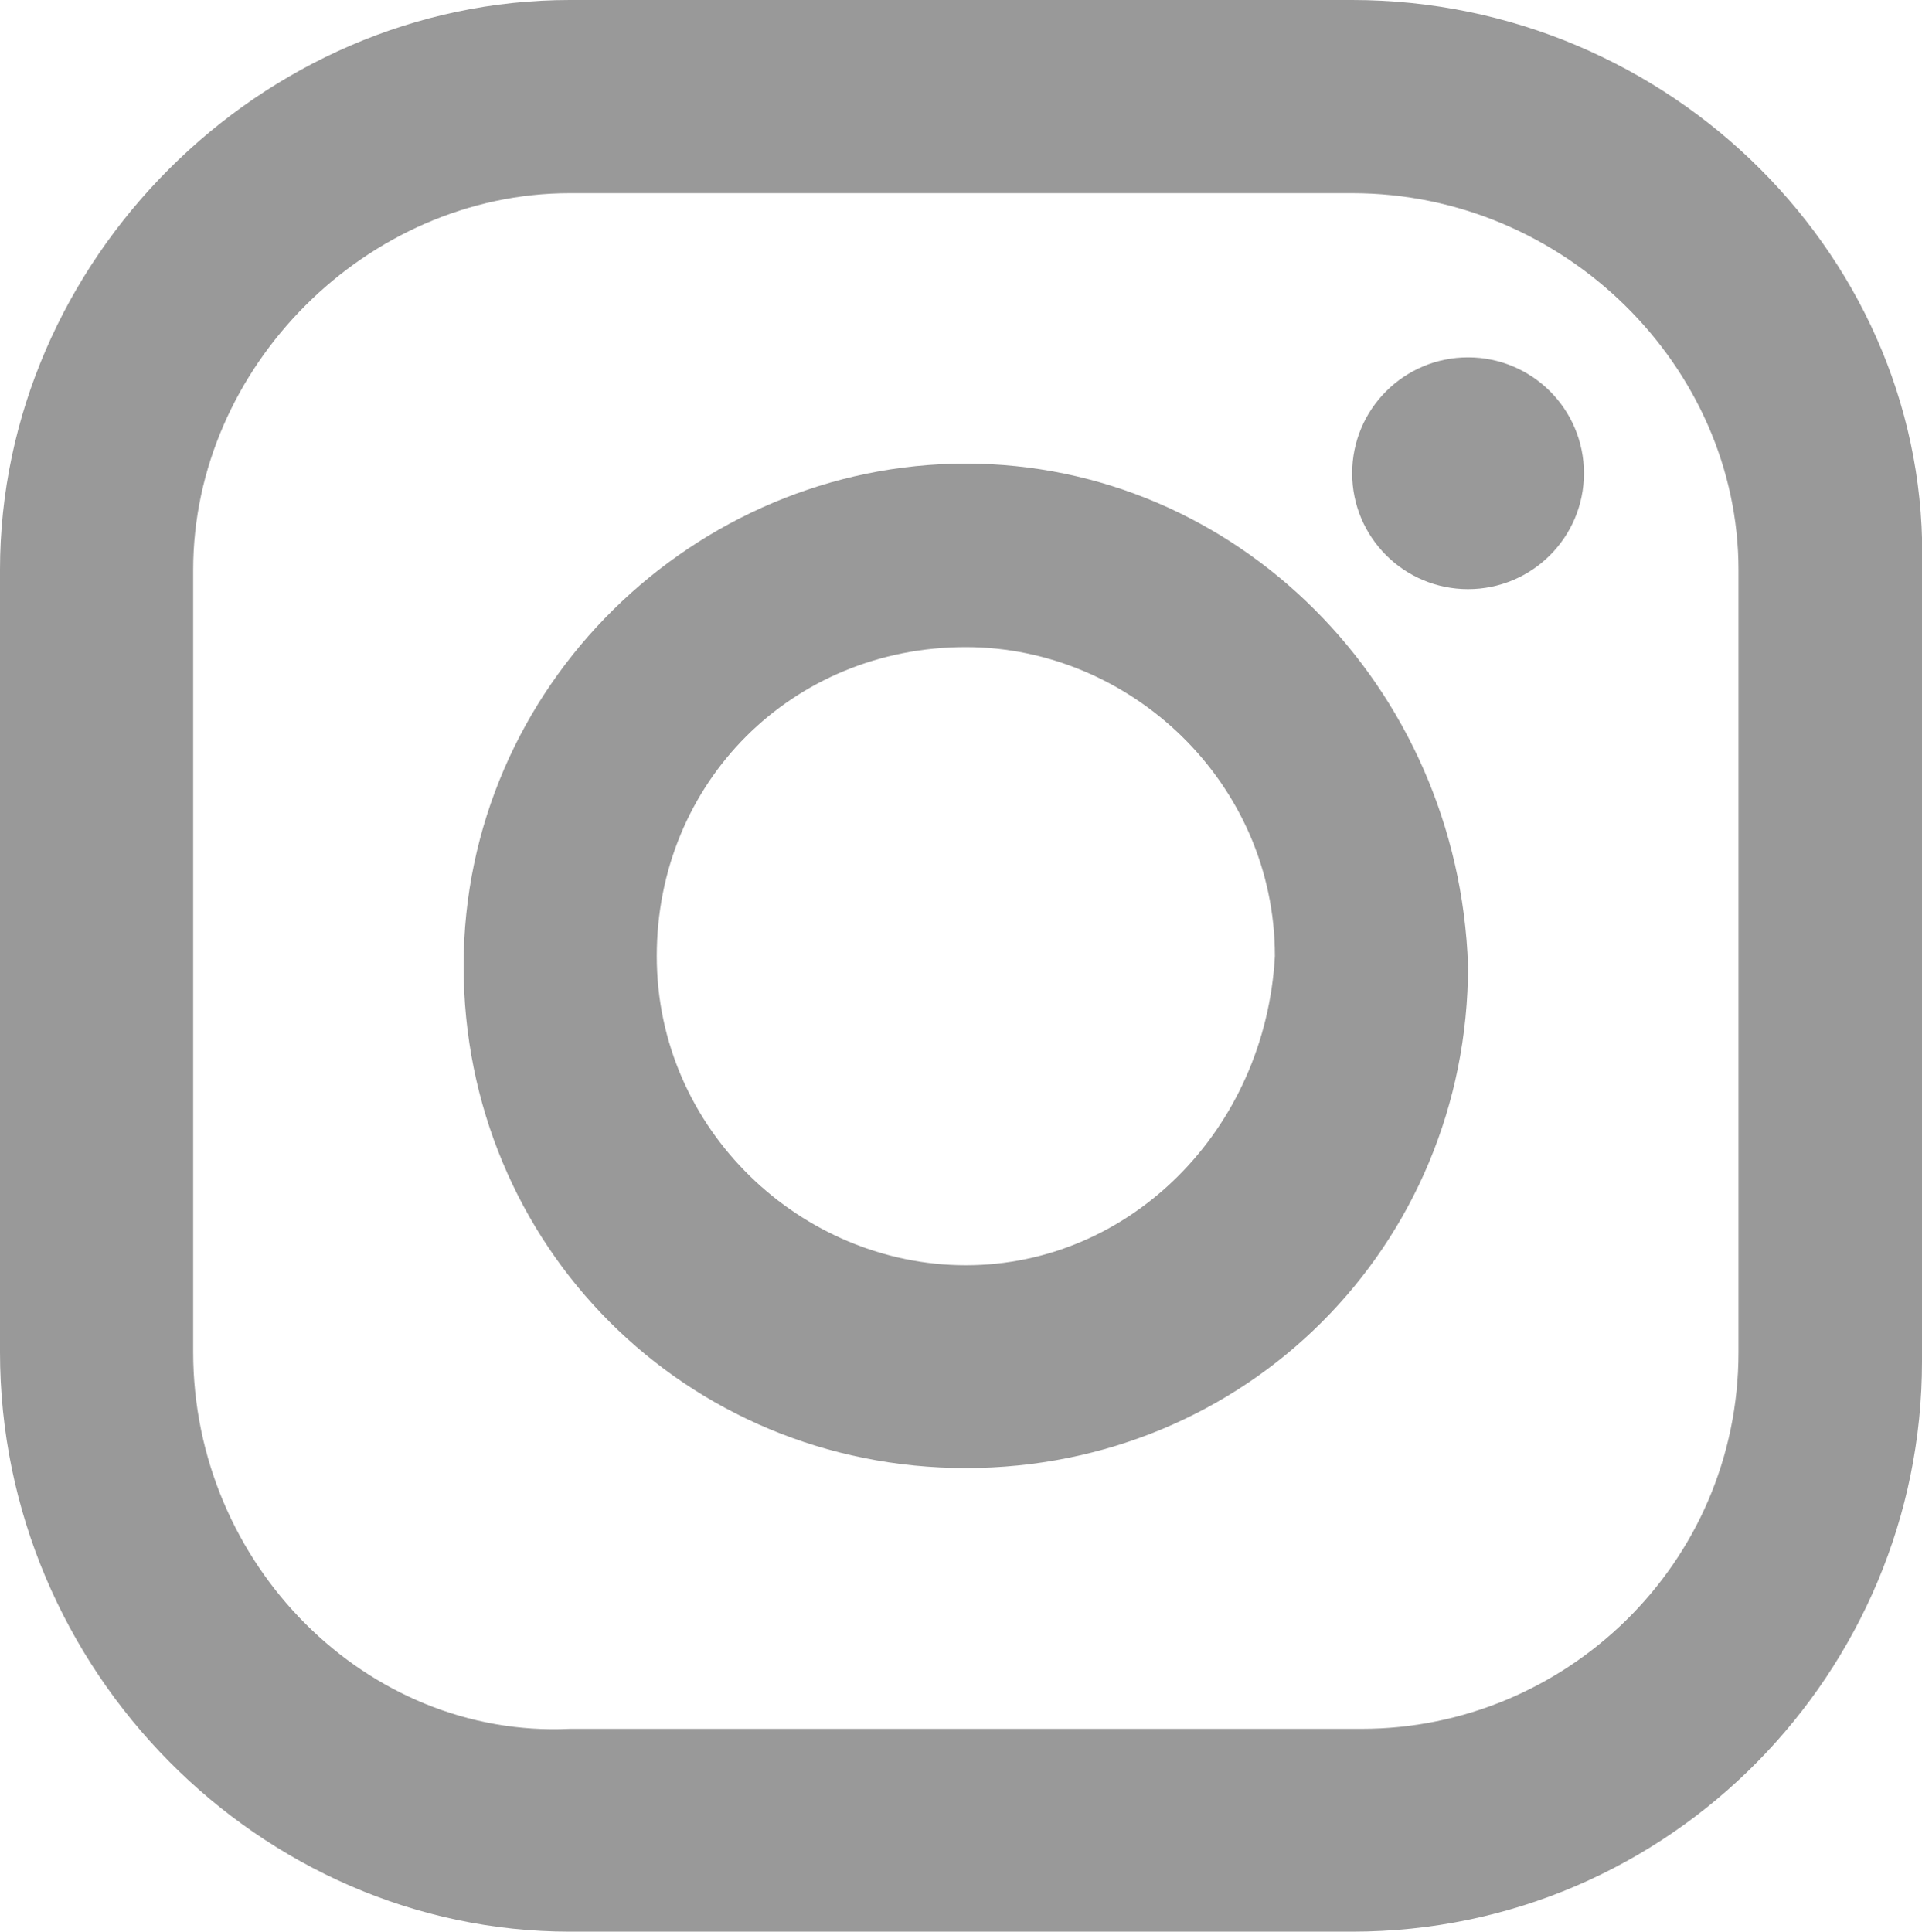 <svg id="uuid-259f32c8-a105-4ba5-9079-a7ff99d6deb0" xmlns="http://www.w3.org/2000/svg" viewBox="0 0 19.9 20"><defs><style>.uuid-3383d77a-fab1-4d0f-9abe-49a5a47962f7{fill:#999;stroke-width:0}</style></defs><path class="uuid-3383d77a-fab1-4d0f-9abe-49a5a47962f7" d="M14 0H5.9C2.7 0 0 2.7 0 5.9V14c0 3.3 2.7 6 5.9 6H14c3.3 0 5.9-2.7 5.9-5.9V5.9C20 2.7 17.3 0 14 0zm4 14c0 2.2-1.8 3.9-3.9 3.9H5.9C3.8 18 2 16.2 2 14V5.9C2 3.8 3.8 2 5.9 2H14c2.2 0 4 1.8 4 3.9V14z"/><path class="uuid-3383d77a-fab1-4d0f-9abe-49a5a47962f7" d="M10 4.8c-2.8 0-5.2 2.3-5.2 5.2s2.3 5.2 5.2 5.2 5.2-2.3 5.2-5.2c-.1-2.9-2.4-5.2-5.2-5.2zm0 8.3c-1.7 0-3.2-1.4-3.2-3.2S8.2 6.7 10 6.7c1.7 0 3.2 1.4 3.2 3.2-.1 1.8-1.5 3.2-3.2 3.2z"/><circle class="uuid-3383d77a-fab1-4d0f-9abe-49a5a47962f7" cx="15.2" cy="4.9" r="1.2"/></svg>